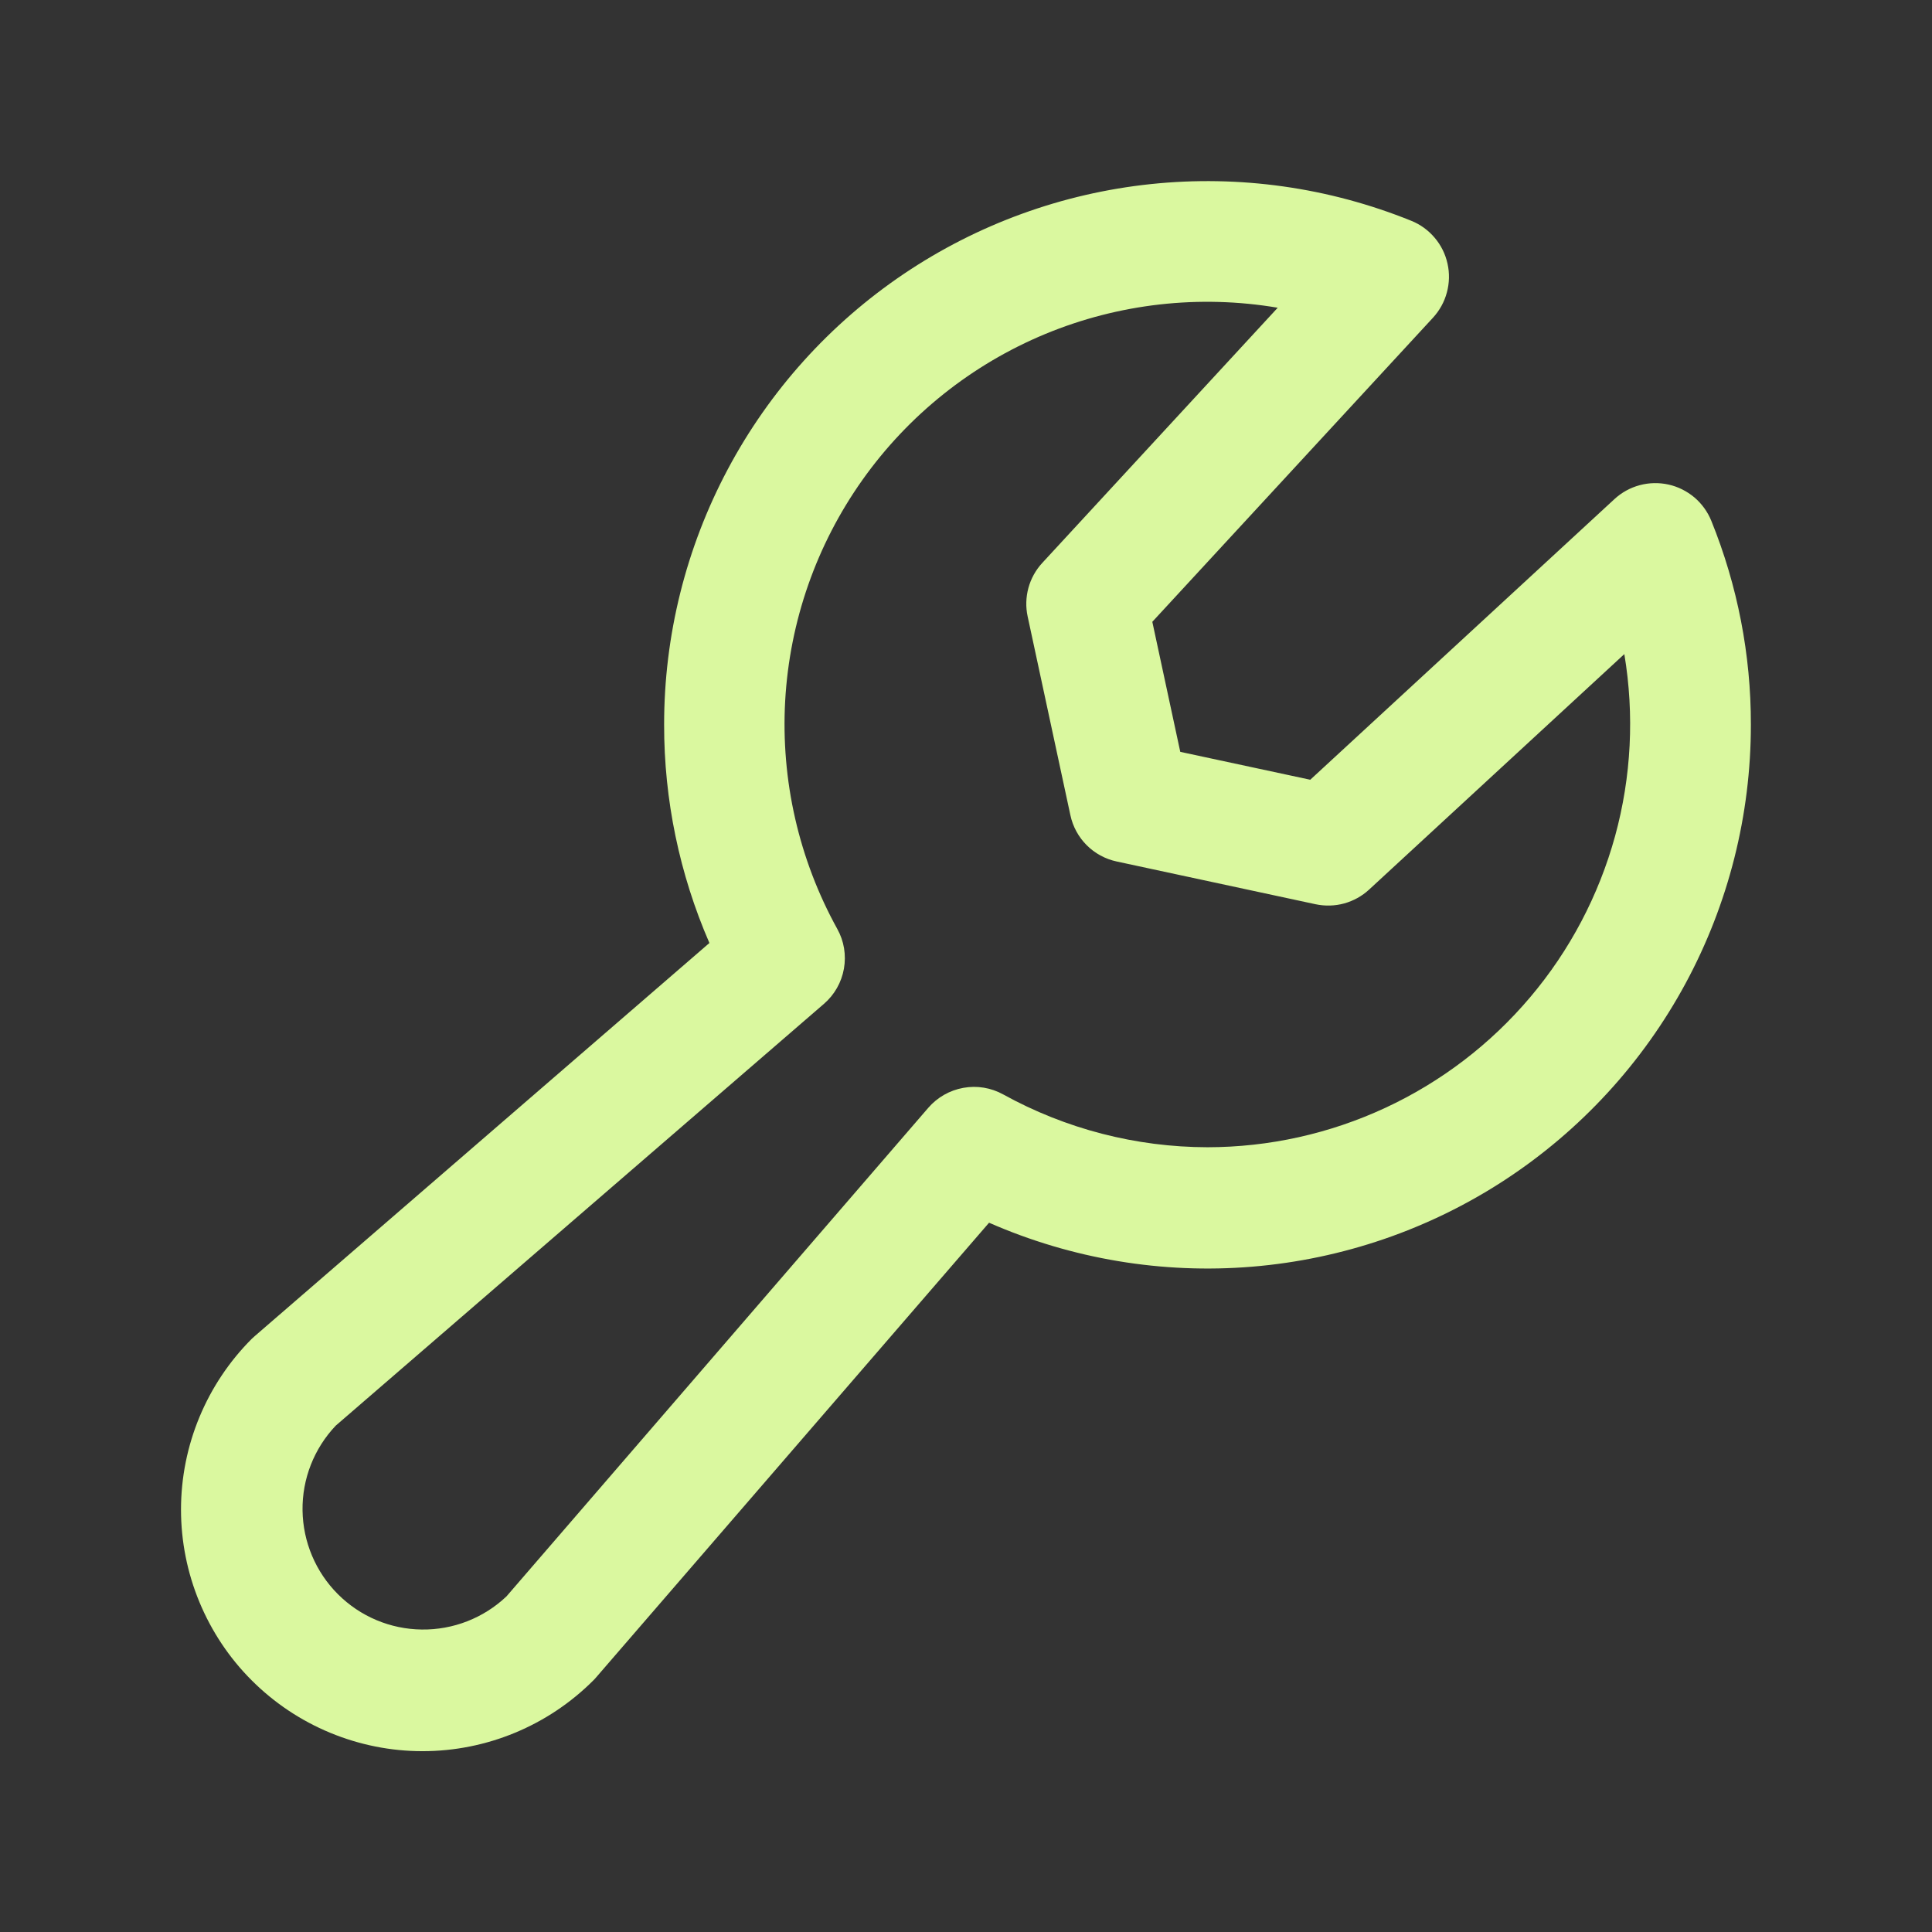 <svg width="32" height="32" viewBox="0 0 32 32" fill="none" xmlns="http://www.w3.org/2000/svg">
<rect x="0" y="0" width="32" height="32" fill="#333333" stroke="none"/>
<path d="M28.345 8.627C28.284 8.477 28.188 8.344 28.065 8.239C27.941 8.135 27.794 8.061 27.637 8.026C27.479 7.991 27.315 7.994 27.159 8.036C27.002 8.078 26.859 8.157 26.74 8.267L21.702 12.915L19.549 12.453L19.086 10.299L23.735 5.262C23.844 5.143 23.924 4.999 23.965 4.843C24.007 4.687 24.011 4.523 23.975 4.365C23.94 4.207 23.867 4.06 23.762 3.937C23.658 3.814 23.525 3.717 23.375 3.657C22.008 3.104 20.527 2.895 19.061 3.049C17.596 3.203 16.19 3.714 14.968 4.538C13.746 5.362 12.745 6.474 12.053 7.775C11.361 9.076 10.999 10.528 11 12.002C10.998 13.246 11.254 14.478 11.75 15.619L4.223 22.127C4.205 22.142 4.187 22.159 4.17 22.175C3.42 22.926 2.998 23.943 2.998 25.004C2.998 25.53 3.102 26.05 3.303 26.535C3.504 27.02 3.798 27.462 4.17 27.833C4.541 28.204 4.982 28.499 5.468 28.7C5.953 28.901 6.473 29.005 6.998 29.005C8.059 29.005 9.077 28.583 9.827 27.833C9.844 27.817 9.861 27.798 9.876 27.78L16.382 20.252C17.753 20.853 19.252 21.104 20.743 20.98C22.235 20.856 23.672 20.363 24.925 19.544C26.178 18.724 27.206 17.606 27.918 16.289C28.629 14.972 29.001 13.498 29 12.002C29.002 10.845 28.779 9.699 28.345 8.627ZM20 19.002C18.816 19 17.652 18.699 16.616 18.127C16.415 18.016 16.183 17.977 15.957 18.018C15.731 18.058 15.526 18.175 15.376 18.348L8.389 26.441C8.01 26.8 7.507 26.997 6.985 26.99C6.464 26.984 5.966 26.774 5.597 26.405C5.228 26.036 5.018 25.538 5.011 25.016C5.004 24.495 5.202 23.991 5.561 23.613L13.647 16.627C13.821 16.477 13.938 16.271 13.978 16.045C14.018 15.819 13.98 15.586 13.868 15.386C13.231 14.233 12.932 12.923 13.005 11.608C13.079 10.292 13.522 9.024 14.284 7.95C15.046 6.875 16.096 6.037 17.313 5.532C18.53 5.028 19.865 4.877 21.163 5.097L17.264 9.323C17.155 9.441 17.076 9.583 17.034 9.737C16.992 9.892 16.987 10.054 17.021 10.21L17.729 13.502C17.769 13.69 17.863 13.863 17.999 13.999C18.135 14.135 18.308 14.229 18.496 14.269L21.79 14.977C21.946 15.01 22.109 15.006 22.263 14.964C22.418 14.921 22.559 14.843 22.677 14.734L26.904 10.834C27.072 11.838 27.02 12.867 26.751 13.848C26.481 14.829 26.002 15.741 25.344 16.518C24.687 17.295 23.869 17.92 22.946 18.349C22.023 18.778 21.018 19.001 20 19.002Z" fill="#DAF89F"/>
</svg>
